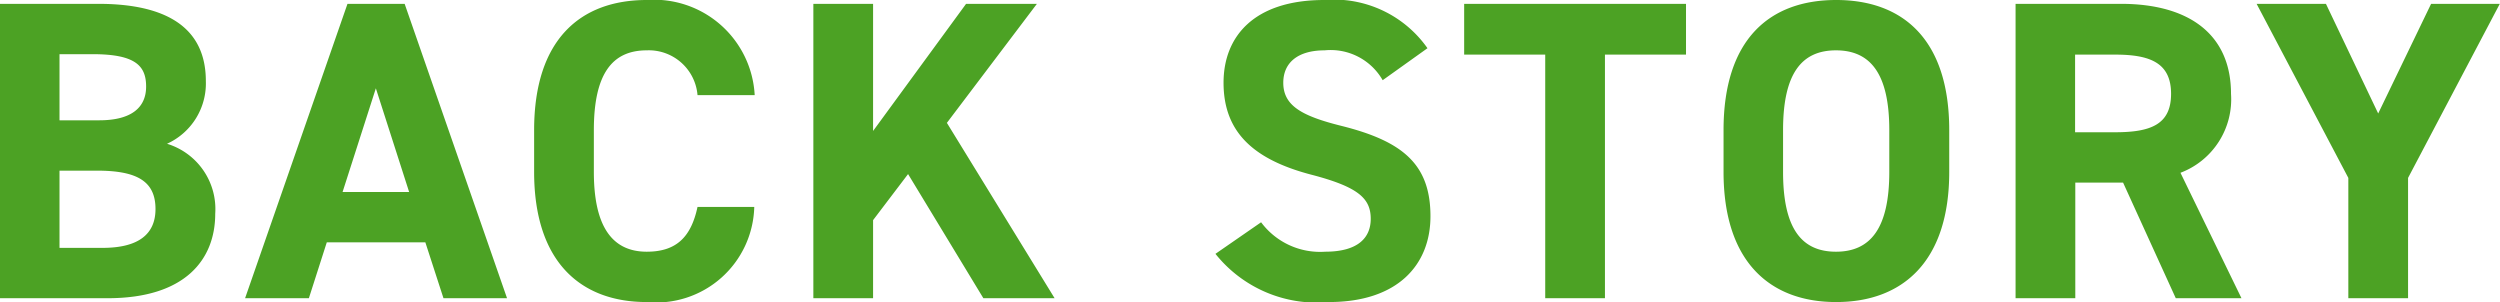 <svg xmlns="http://www.w3.org/2000/svg" width="58.6" height="7.08" viewBox="0 0 58.6 7.08">
  <path id="パス_561" data-name="パス 561" d="M-29-6.9V0h2.53c1.82,0,2.52-.91,2.52-1.98a1.6,1.6,0,0,0-1.13-1.64,1.554,1.554,0,0,0,.91-1.47c0-1.23-.89-1.81-2.52-1.81Zm1.4,3.91h.88c.94,0,1.37.25,1.37.9,0,.59-.4.91-1.24.91H-27.6Zm0-2.73h.78c1.01,0,1.25.28,1.25.76s-.33.79-1.1.79h-.93ZM-21.755,0l.42-1.31h2.31L-18.6,0h1.49l-2.4-6.9h-1.34l-2.4,6.9Zm1.57-4.92.78,2.43h-1.56Zm8.88.16a2.362,2.362,0,0,0-2.53-2.23c-1.55,0-2.64.92-2.64,3.05v.98c0,2.11,1.09,3.05,2.64,3.05a2.3,2.3,0,0,0,2.52-2.23h-1.33c-.15.7-.49,1.05-1.19,1.05-.81,0-1.24-.59-1.24-1.87v-.98c0-1.32.43-1.87,1.24-1.87a1.146,1.146,0,0,1,1.19,1.05ZM-4.275,0-6.8-4.11l2.11-2.79h-1.66l-2.18,2.98V-6.9h-1.4V0h1.4V-1.83l.82-1.08L-5.945,0Zm8.74-5.86a2.68,2.68,0,0,0-2.42-1.13c-1.64,0-2.36.85-2.36,1.94,0,1.14.68,1.79,2.04,2.15,1.12.29,1.41.56,1.41,1.04,0,.42-.27.77-1.07.77a1.724,1.724,0,0,1-1.5-.69l-1.07.74A3.04,3.04,0,0,0,2.155.09c1.62,0,2.38-.88,2.38-2.01,0-1.22-.65-1.76-2.09-2.12-.92-.23-1.36-.47-1.36-1.01,0-.47.34-.76.97-.76a1.405,1.405,0,0,1,1.36.7Zm.86-1.04v1.19h1.9V0h1.4V-5.71h1.9V-6.9Zm11.37,3.94v-.98c0-2.13-1.09-3.05-2.65-3.05s-2.64.92-2.64,3.05v.98c0,2.11,1.09,3.05,2.64,3.05S16.695-.85,16.695-2.96ZM12.8-3.94c0-1.32.43-1.87,1.24-1.87s1.25.55,1.25,1.87v.98c0,1.32-.44,1.87-1.25,1.87S12.8-1.64,12.8-2.96ZM23.545,0l-1.43-2.94A1.841,1.841,0,0,0,23.3-4.79c0-1.4-.99-2.11-2.58-2.11h-2.47V0h1.4V-2.71h1.12L22.005,0Zm-3.9-3.89V-5.71h.94c.83,0,1.31.2,1.31.92s-.48.9-1.31.9ZM23.9-6.9l2.15,4.08V0h1.4V-2.82L29.6-6.9h-1.61l-1.24,2.57L25.525-6.9Z" transform="translate(28.995 6.99)" fill="#4ca224"/>
</svg>
